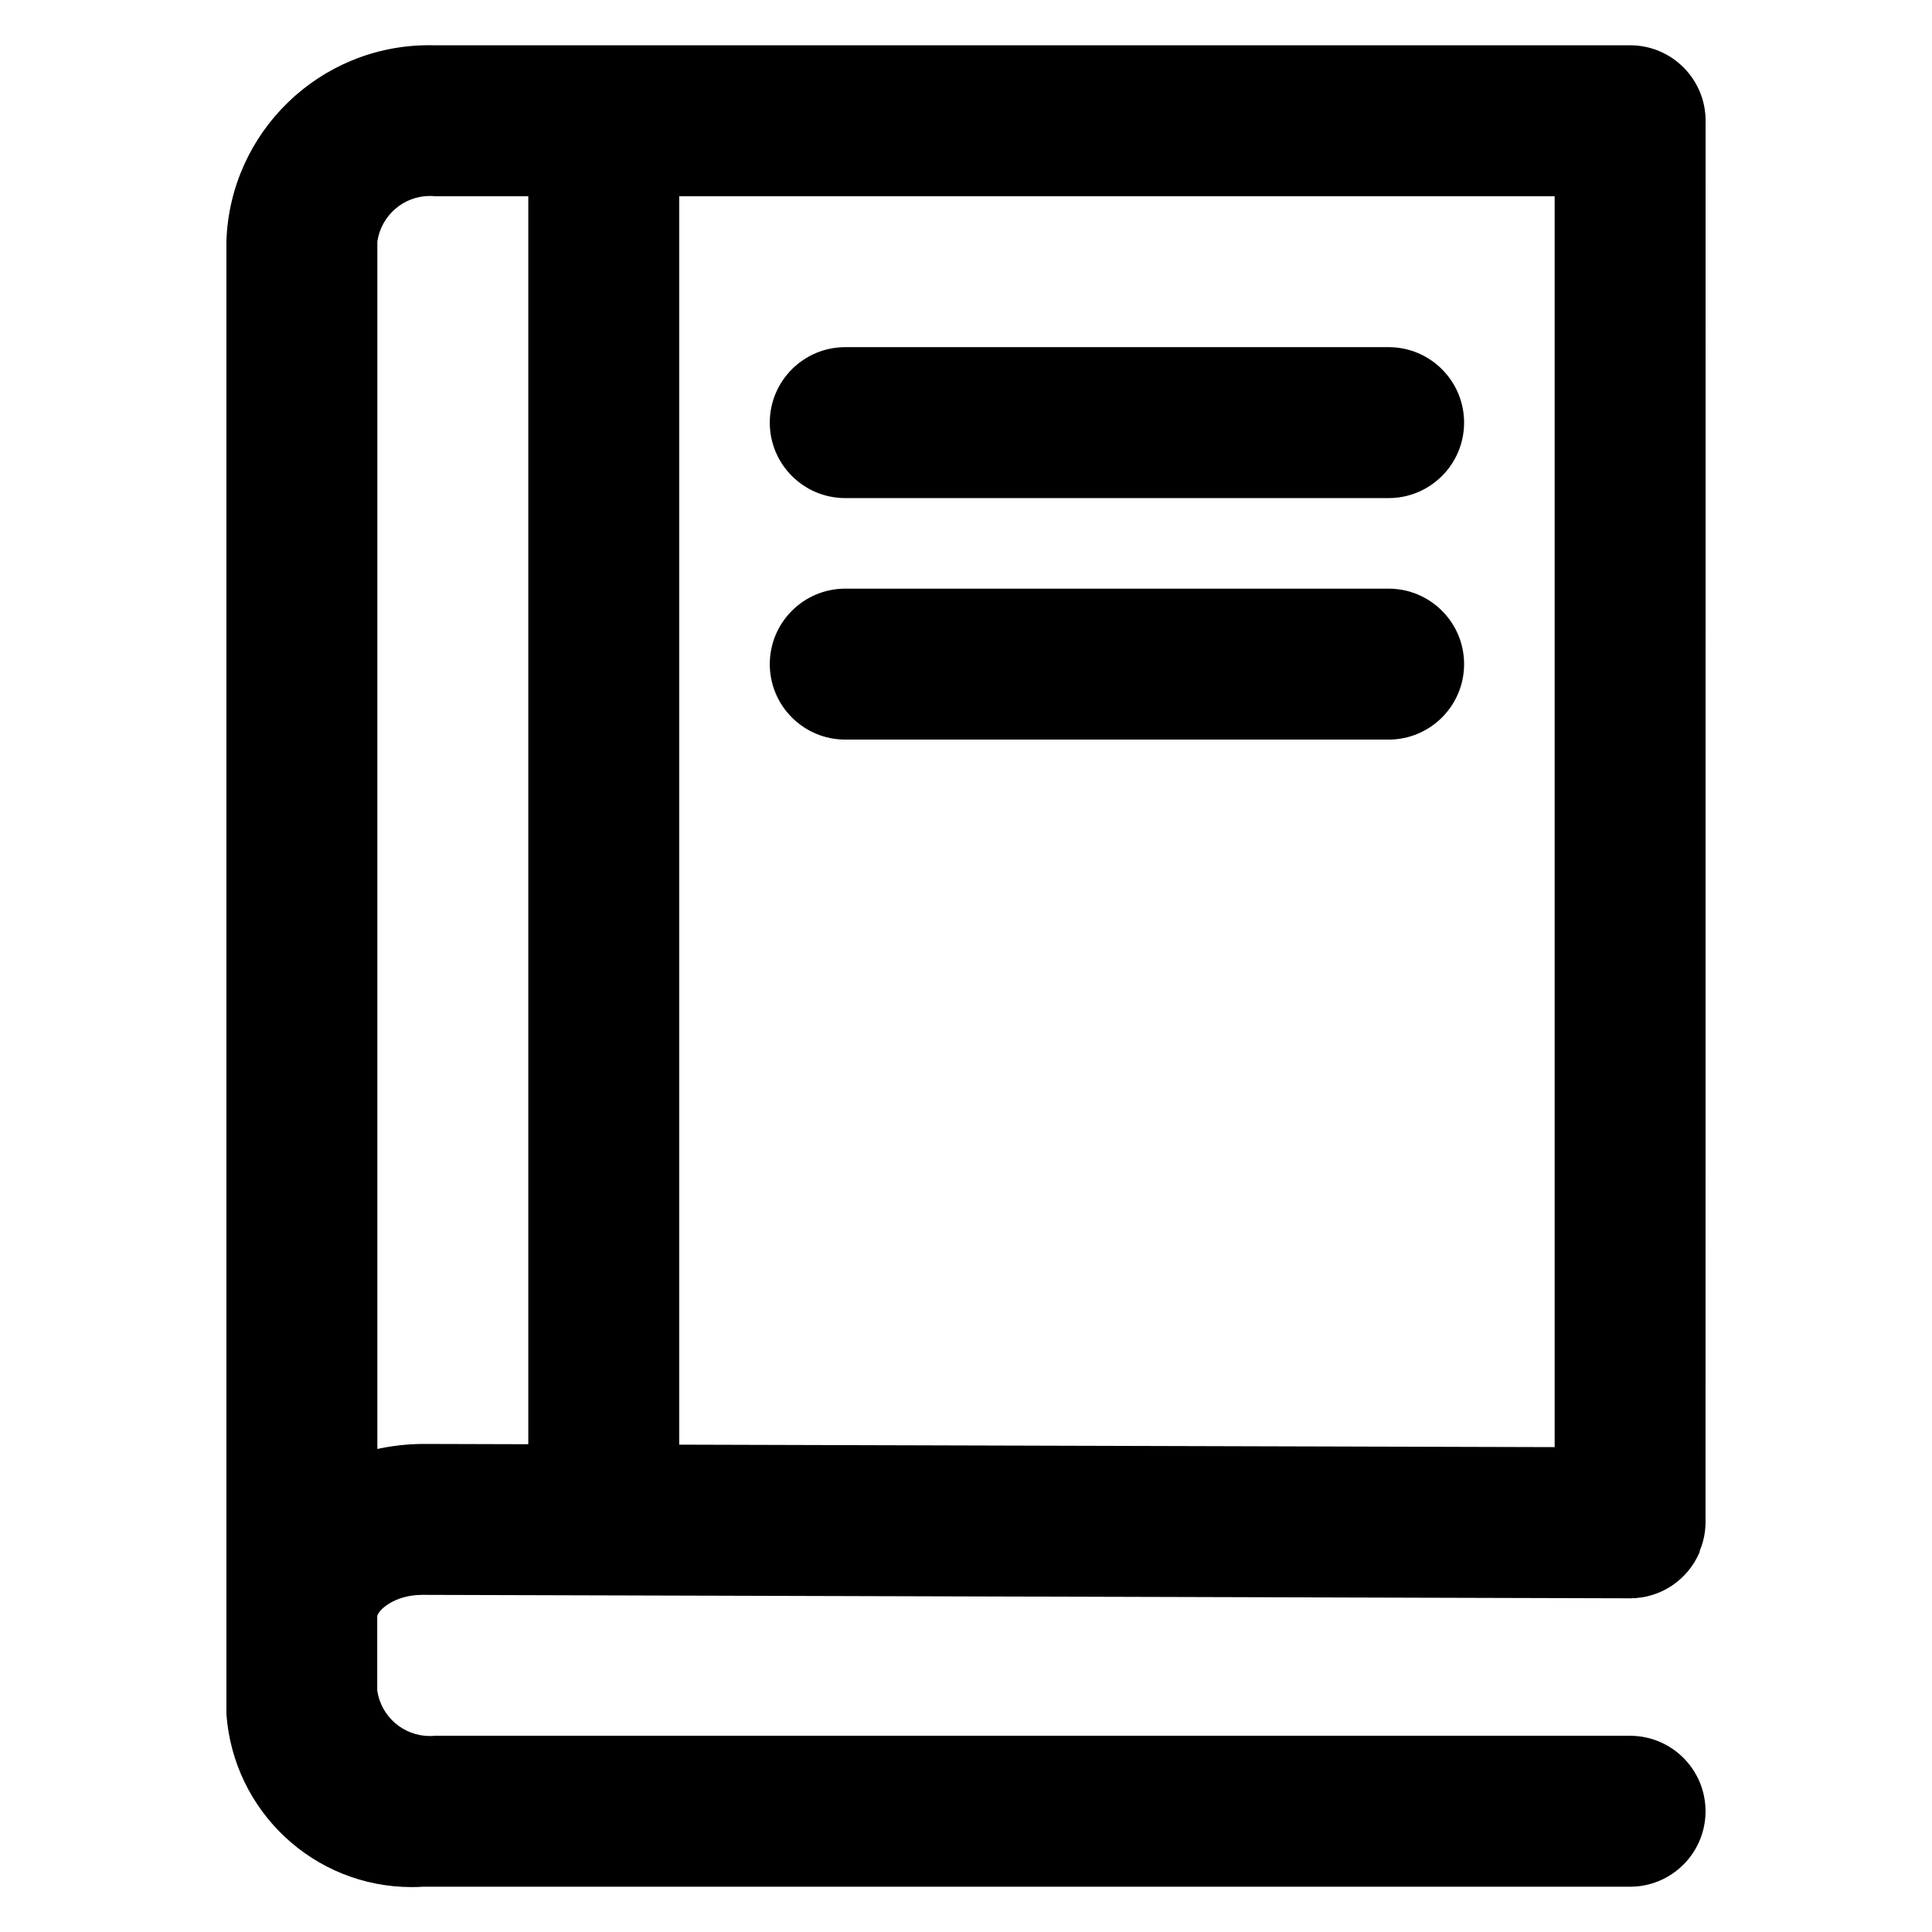 <?xml version="1.0" encoding="utf-8"?>

<svg fill="#000000" width="800px" height="800px" viewBox="0 0 32 32" version="1.1" xmlns="http://www.w3.org/2000/svg">
<title>book</title>
<path d="M28.25 2c-0-0.69-0.56-1.25-1.25-1.25h-19.8c-0.028-0.001-0.061-0.001-0.093-0.001-1.817 0-3.297 1.443-3.357 3.246l-0 0.005v24.389c0.114 1.606 1.445 2.867 3.070 2.867 0.063 0 0.126-0.002 0.188-0.006l-0.009 0h20c0.69 0 1.25-0.56 1.25-1.25s-0.56-1.25-1.25-1.25v0h-19.8c-0.024 0.002-0.051 0.004-0.079 0.004-0.441 0-0.807-0.325-0.871-0.749l-0.001-0.005v-1.223c0-0.090 0.266-0.361 0.746-0.361l20.004 0.057c0 0 0 0 0.001 0 0.515 0 0.956-0.311 1.148-0.756l0.003-0.008 0.007-0.034c0.056-0.132 0.089-0.286 0.092-0.447v-0.001l-0-0.002 0-0.002zM25.75 23.969l-14.5-0.041v-20.678h14.5zM6.25 24v-20c0.064-0.429 0.43-0.754 0.871-0.754 0.028 0 0.055 0.001 0.082 0.004l-0.003-0h1.55v20.671l-1.75-0.005c-0.267 0.002-0.525 0.033-0.774 0.089l0.024-0.005zM14 8.25h9c0.69 0 1.25-0.56 1.25-1.25s-0.56-1.25-1.25-1.25v0h-9c-0.69 0-1.25 0.56-1.25 1.25s0.56 1.25 1.25 1.25v0zM23 9.75h-9c-0.69 0-1.25 0.56-1.25 1.25s0.56 1.25 1.25 1.25v0h9c0.69 0 1.25-0.56 1.25-1.25s-0.56-1.25-1.25-1.25v0z"></path>
</svg>